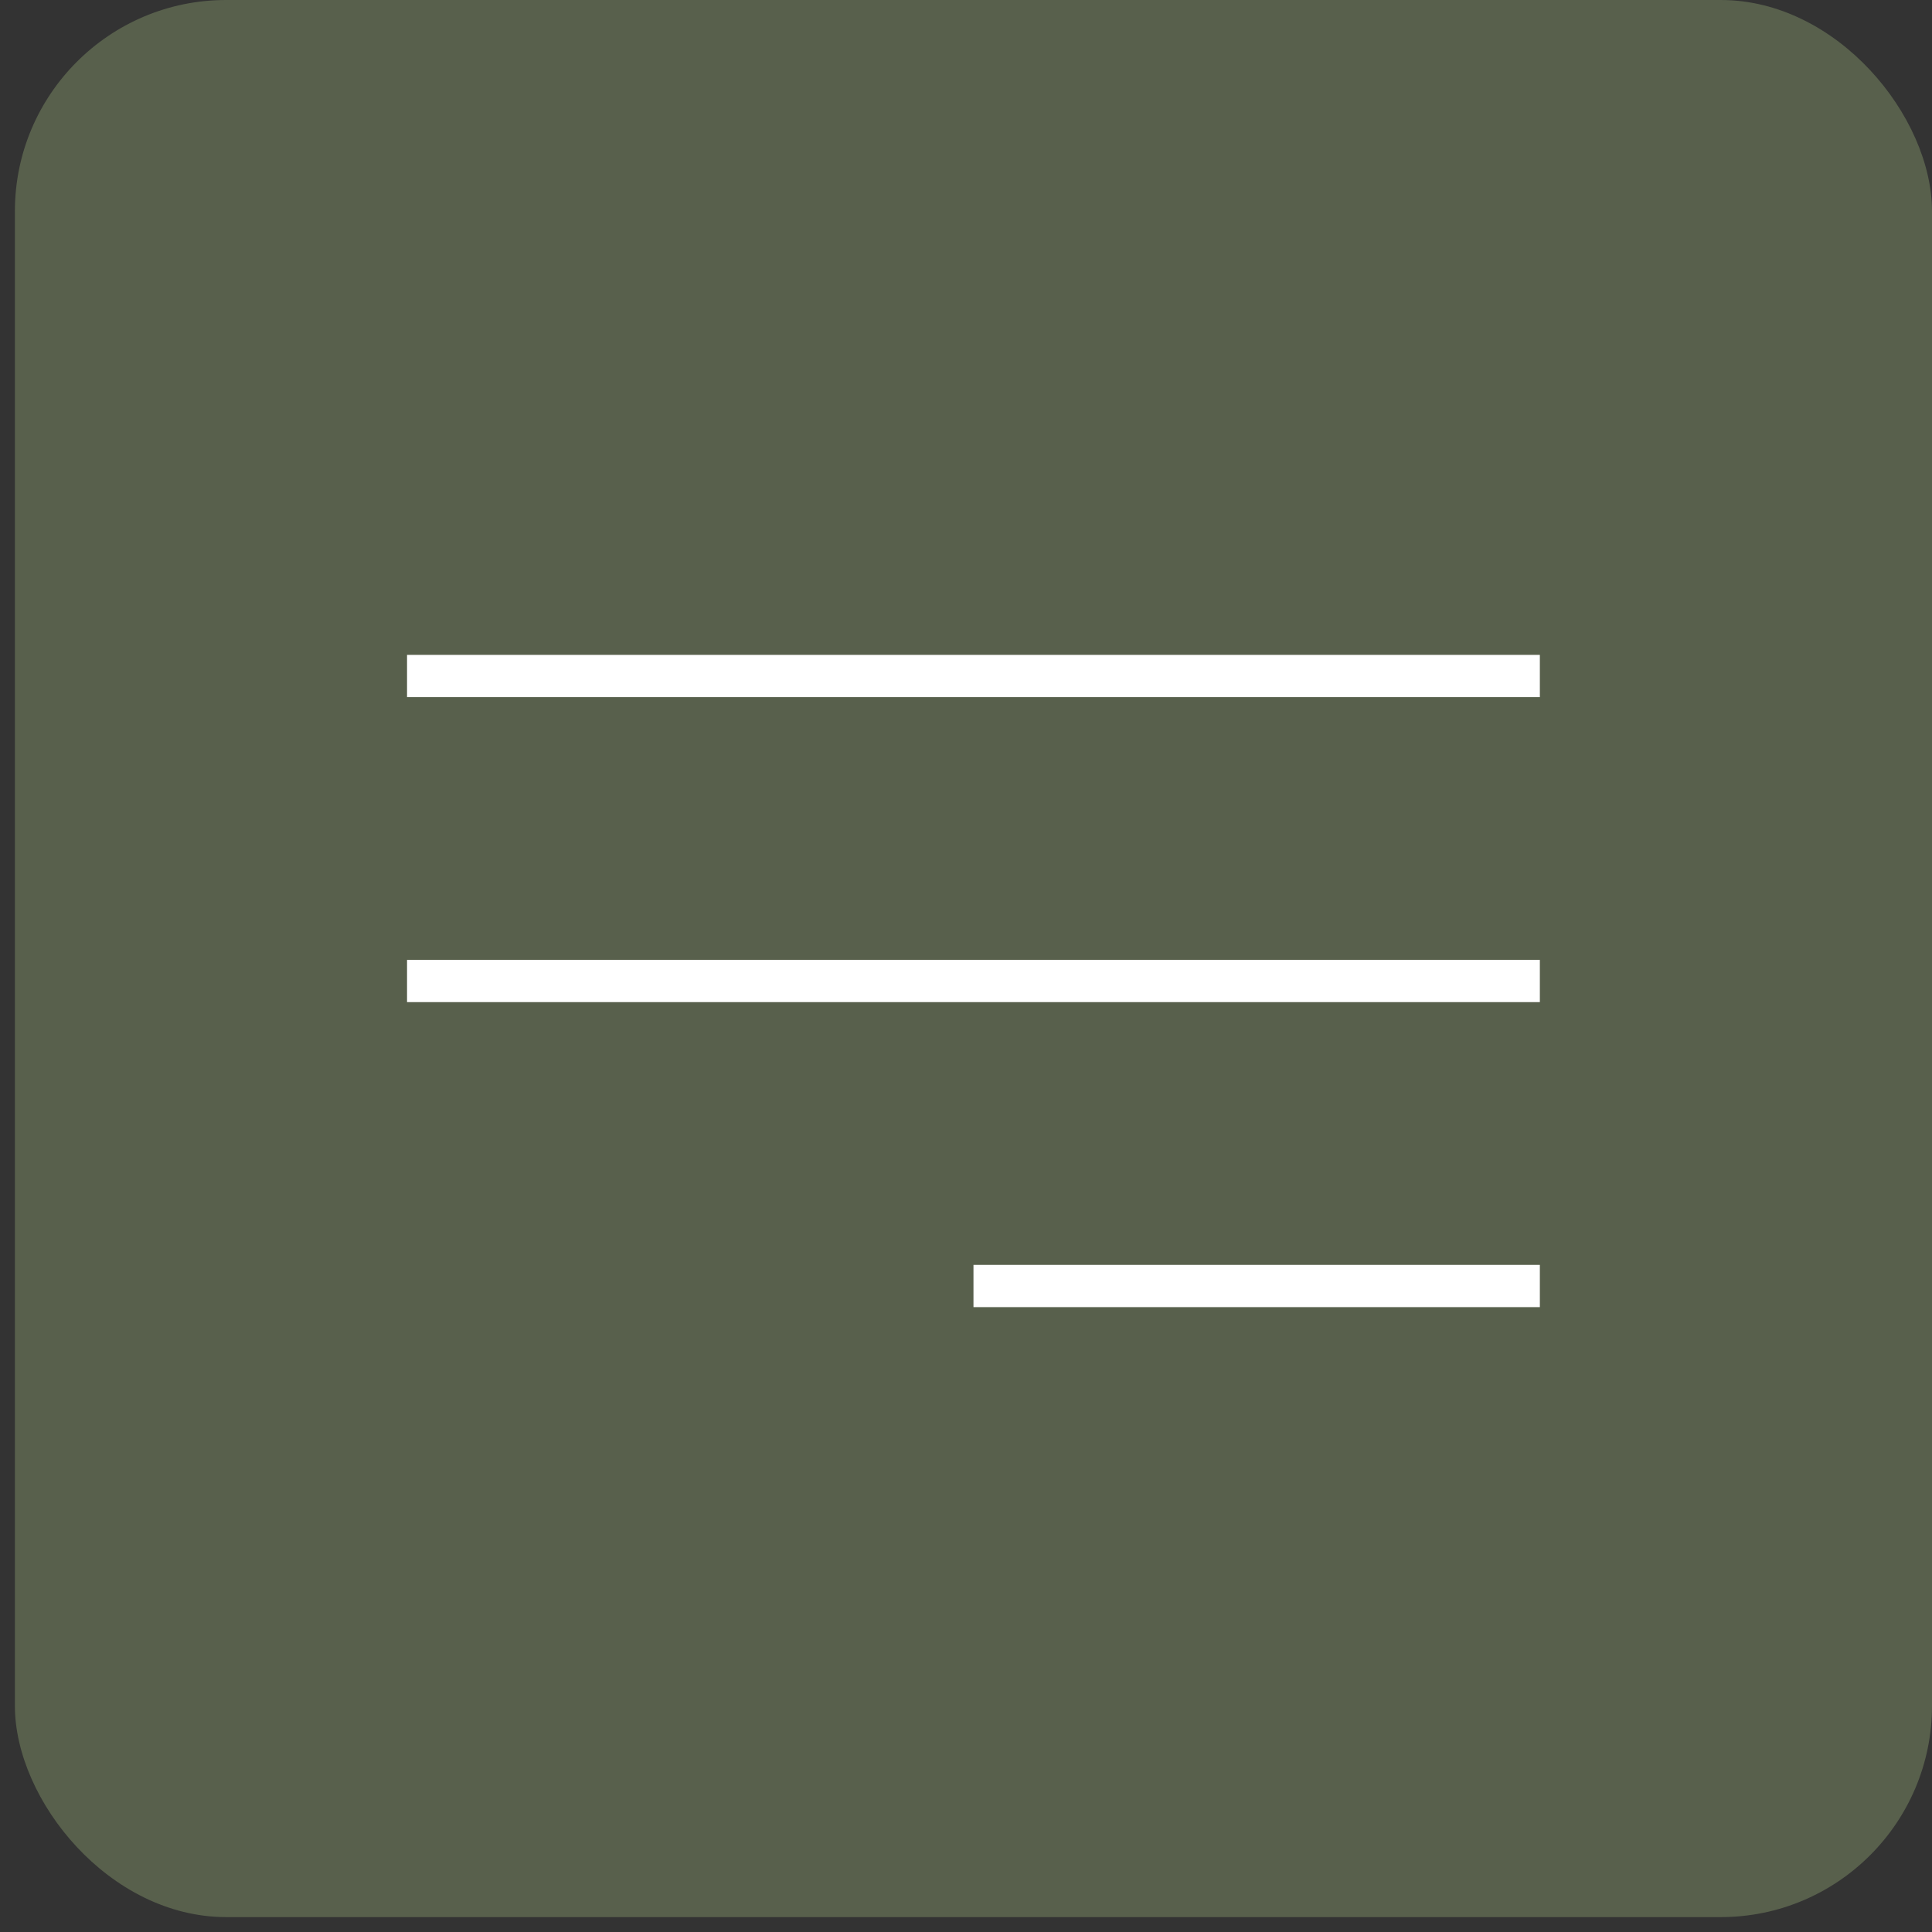 <?xml version="1.0" encoding="UTF-8"?> <svg xmlns="http://www.w3.org/2000/svg" width="38" height="38" viewBox="0 0 38 38" fill="none"><rect x="0" y="0" width="38" height="38" fill="#333333" stroke="none"/><rect x="0.293" width="37.707" height="37.707" rx="4.155" fill="#58604C"></rect><line x1="8.006" y1="13.296" x2="30.287" y2="13.296" stroke="white" stroke-width="0.831"></line><line x1="8.006" y1="19.295" x2="30.287" y2="19.295" stroke="white" stroke-width="0.831"></line><line x1="19.147" y1="25.294" x2="30.287" y2="25.294" stroke="white" stroke-width="0.831"></line></svg> 